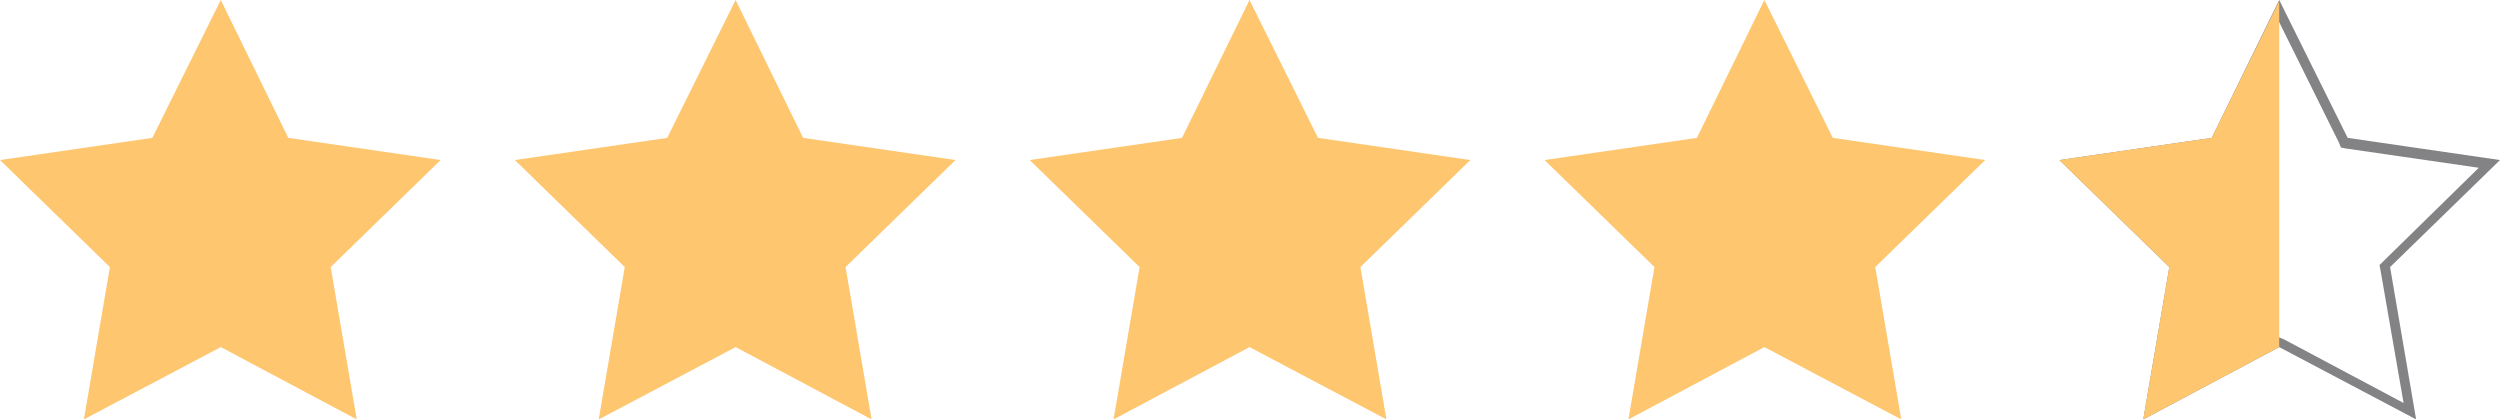 <?xml version="1.0" encoding="utf-8"?>
<!-- Generator: Adobe Illustrator 28.0.0, SVG Export Plug-In . SVG Version: 6.00 Build 0)  -->
<svg version="1.1" id="Layer_1" xmlns="http://www.w3.org/2000/svg" xmlns:xlink="http://www.w3.org/1999/xlink" x="0px" y="0px"
	 viewBox="0 0 259.3 43.5" style="enable-background:new 0 0 259.3 43.5;" xml:space="preserve">
<style type="text/css">
	.st0{fill:#FEC66F;}
	.st1{fill:#838284;}
</style>
<polygon class="st0" points="22.9,0 29.9,14.3 45.7,16.6 34.3,27.7 37,43.5 22.9,36 8.7,43.5 11.4,27.7 0,16.6 15.8,14.3 "/>
<polygon class="st0" points="76.3,0 83.3,14.3 99.1,16.6 87.7,27.7 90.4,43.5 76.3,36 62.1,43.5 64.8,27.7 53.4,16.6 69.2,14.3 "/>
<polygon class="st0" points="129.6,0 136.7,14.3 152.5,16.6 141.1,27.7 143.8,43.5 129.6,36 115.5,43.5 118.2,27.7 106.8,16.6 
	122.6,14.3 "/>
<polygon class="st0" points="183,0 190.1,14.3 205.9,16.6 194.5,27.7 197.2,43.5 183,36 168.9,43.5 171.6,27.7 160.2,16.6 176,14.3 
	"/>
<g>
	<path class="st1" d="M236.4,2.3l6.2,12.5l0.2,0.5l0.5,0.1l13.8,2l-9.9,9.7l-0.4,0.4l0.1,0.5l2.4,13.8l-12.4-6.6l-0.5-0.2l-0.5,0.2
		l-12.3,6.5l2.4-13.8l0.1-0.5l-0.4-0.4l-9.9-9.7l13.8-2l0.5-0.1l0.2-0.5L236.4,2.3 M236.4,0l-7,14.3l-15.8,2.3L225,27.7l-2.7,15.8
		l14.1-7.5l14.2,7.5l-2.7-15.8l11.4-11.1l-15.8-2.3L236.4,0L236.4,0z"/>
</g>
<polygon class="st0" points="236.4,36 236.4,0.1 229.4,14.3 213.6,16.6 225,27.7 222.3,43.5 "/>
</svg>
